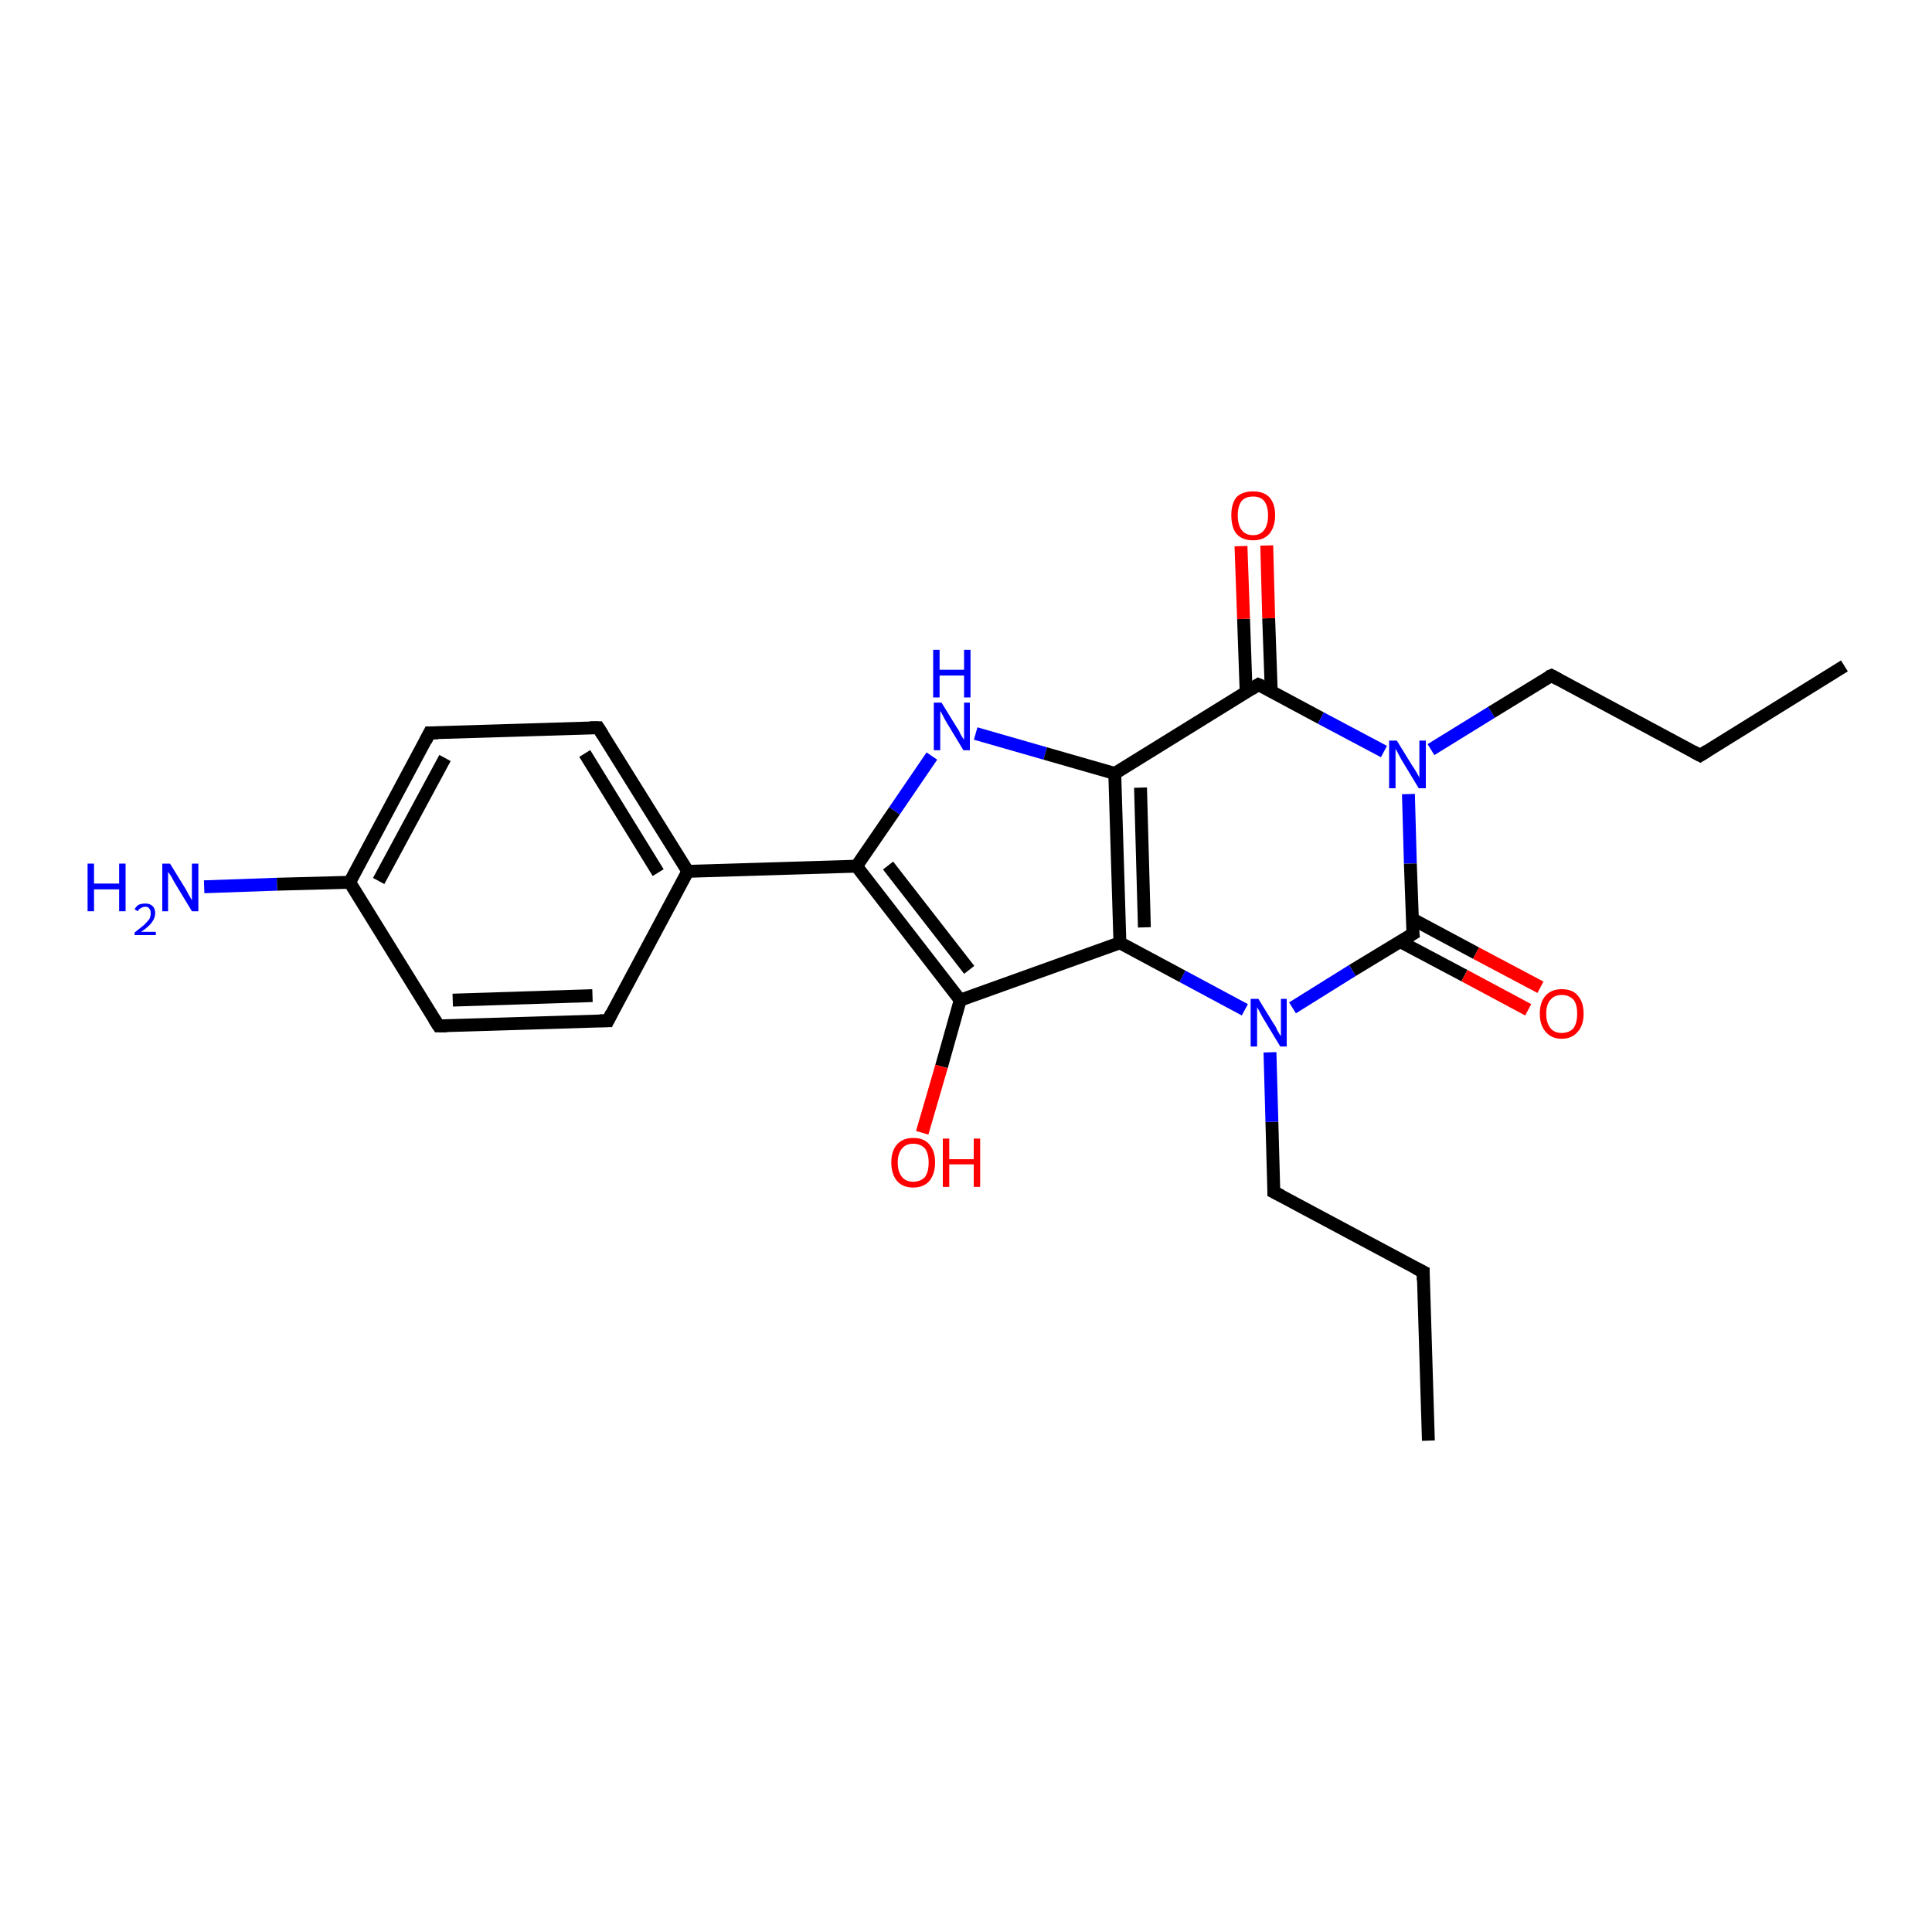 <?xml version='1.0' encoding='iso-8859-1'?>
<svg version='1.1' baseProfile='full'
              xmlns='http://www.w3.org/2000/svg'
                      xmlns:rdkit='http://www.rdkit.org/xml'
                      xmlns:xlink='http://www.w3.org/1999/xlink'
                  xml:space='preserve'
width='300px' height='300px' viewBox='0 0 300 300'>
<!-- END OF HEADER -->
<rect style='opacity:1.0;fill:#FFFFFF;stroke:none' width='300.0' height='300.0' x='0.0' y='0.0'> </rect>
<path class='bond-0 atom-0 atom-1' d='M 221.8,223.7 L 221.0,197.5' style='fill:none;fill-rule:evenodd;stroke:#000000;stroke-width:2.0px;stroke-linecap:butt;stroke-linejoin:miter;stroke-opacity:1' />
<path class='bond-1 atom-1 atom-2' d='M 221.0,197.5 L 197.8,185.1' style='fill:none;fill-rule:evenodd;stroke:#000000;stroke-width:2.0px;stroke-linecap:butt;stroke-linejoin:miter;stroke-opacity:1' />
<path class='bond-2 atom-2 atom-3' d='M 197.8,185.1 L 197.5,174.2' style='fill:none;fill-rule:evenodd;stroke:#000000;stroke-width:2.0px;stroke-linecap:butt;stroke-linejoin:miter;stroke-opacity:1' />
<path class='bond-2 atom-2 atom-3' d='M 197.5,174.2 L 197.2,163.4' style='fill:none;fill-rule:evenodd;stroke:#0000FF;stroke-width:2.0px;stroke-linecap:butt;stroke-linejoin:miter;stroke-opacity:1' />
<path class='bond-3 atom-3 atom-4' d='M 193.3,156.8 L 183.6,151.6' style='fill:none;fill-rule:evenodd;stroke:#0000FF;stroke-width:2.0px;stroke-linecap:butt;stroke-linejoin:miter;stroke-opacity:1' />
<path class='bond-3 atom-3 atom-4' d='M 183.6,151.6 L 173.9,146.4' style='fill:none;fill-rule:evenodd;stroke:#000000;stroke-width:2.0px;stroke-linecap:butt;stroke-linejoin:miter;stroke-opacity:1' />
<path class='bond-4 atom-4 atom-5' d='M 173.9,146.4 L 149.1,155.3' style='fill:none;fill-rule:evenodd;stroke:#000000;stroke-width:2.0px;stroke-linecap:butt;stroke-linejoin:miter;stroke-opacity:1' />
<path class='bond-5 atom-5 atom-6' d='M 149.1,155.3 L 146.2,165.6' style='fill:none;fill-rule:evenodd;stroke:#000000;stroke-width:2.0px;stroke-linecap:butt;stroke-linejoin:miter;stroke-opacity:1' />
<path class='bond-5 atom-5 atom-6' d='M 146.2,165.6 L 143.2,175.9' style='fill:none;fill-rule:evenodd;stroke:#FF0000;stroke-width:2.0px;stroke-linecap:butt;stroke-linejoin:miter;stroke-opacity:1' />
<path class='bond-6 atom-5 atom-7' d='M 149.1,155.3 L 133.0,134.5' style='fill:none;fill-rule:evenodd;stroke:#000000;stroke-width:2.0px;stroke-linecap:butt;stroke-linejoin:miter;stroke-opacity:1' />
<path class='bond-6 atom-5 atom-7' d='M 150.5,150.6 L 137.9,134.4' style='fill:none;fill-rule:evenodd;stroke:#000000;stroke-width:2.0px;stroke-linecap:butt;stroke-linejoin:miter;stroke-opacity:1' />
<path class='bond-7 atom-7 atom-8' d='M 133.0,134.5 L 138.9,125.9' style='fill:none;fill-rule:evenodd;stroke:#000000;stroke-width:2.0px;stroke-linecap:butt;stroke-linejoin:miter;stroke-opacity:1' />
<path class='bond-7 atom-7 atom-8' d='M 138.9,125.9 L 144.7,117.4' style='fill:none;fill-rule:evenodd;stroke:#0000FF;stroke-width:2.0px;stroke-linecap:butt;stroke-linejoin:miter;stroke-opacity:1' />
<path class='bond-8 atom-8 atom-9' d='M 151.5,113.9 L 162.3,117.0' style='fill:none;fill-rule:evenodd;stroke:#0000FF;stroke-width:2.0px;stroke-linecap:butt;stroke-linejoin:miter;stroke-opacity:1' />
<path class='bond-8 atom-8 atom-9' d='M 162.3,117.0 L 173.1,120.1' style='fill:none;fill-rule:evenodd;stroke:#000000;stroke-width:2.0px;stroke-linecap:butt;stroke-linejoin:miter;stroke-opacity:1' />
<path class='bond-9 atom-9 atom-10' d='M 173.1,120.1 L 195.4,106.3' style='fill:none;fill-rule:evenodd;stroke:#000000;stroke-width:2.0px;stroke-linecap:butt;stroke-linejoin:miter;stroke-opacity:1' />
<path class='bond-10 atom-10 atom-11' d='M 197.4,107.4 L 197.0,96.0' style='fill:none;fill-rule:evenodd;stroke:#000000;stroke-width:2.0px;stroke-linecap:butt;stroke-linejoin:miter;stroke-opacity:1' />
<path class='bond-10 atom-10 atom-11' d='M 197.0,96.0 L 196.7,84.7' style='fill:none;fill-rule:evenodd;stroke:#FF0000;stroke-width:2.0px;stroke-linecap:butt;stroke-linejoin:miter;stroke-opacity:1' />
<path class='bond-10 atom-10 atom-11' d='M 193.5,107.5 L 193.1,96.1' style='fill:none;fill-rule:evenodd;stroke:#000000;stroke-width:2.0px;stroke-linecap:butt;stroke-linejoin:miter;stroke-opacity:1' />
<path class='bond-10 atom-10 atom-11' d='M 193.1,96.1 L 192.7,84.8' style='fill:none;fill-rule:evenodd;stroke:#FF0000;stroke-width:2.0px;stroke-linecap:butt;stroke-linejoin:miter;stroke-opacity:1' />
<path class='bond-11 atom-10 atom-12' d='M 195.4,106.3 L 205.1,111.5' style='fill:none;fill-rule:evenodd;stroke:#000000;stroke-width:2.0px;stroke-linecap:butt;stroke-linejoin:miter;stroke-opacity:1' />
<path class='bond-11 atom-10 atom-12' d='M 205.1,111.5 L 214.9,116.7' style='fill:none;fill-rule:evenodd;stroke:#0000FF;stroke-width:2.0px;stroke-linecap:butt;stroke-linejoin:miter;stroke-opacity:1' />
<path class='bond-12 atom-12 atom-13' d='M 222.2,116.4 L 231.6,110.6' style='fill:none;fill-rule:evenodd;stroke:#0000FF;stroke-width:2.0px;stroke-linecap:butt;stroke-linejoin:miter;stroke-opacity:1' />
<path class='bond-12 atom-12 atom-13' d='M 231.6,110.6 L 240.9,104.9' style='fill:none;fill-rule:evenodd;stroke:#000000;stroke-width:2.0px;stroke-linecap:butt;stroke-linejoin:miter;stroke-opacity:1' />
<path class='bond-13 atom-13 atom-14' d='M 240.9,104.9 L 264.0,117.3' style='fill:none;fill-rule:evenodd;stroke:#000000;stroke-width:2.0px;stroke-linecap:butt;stroke-linejoin:miter;stroke-opacity:1' />
<path class='bond-14 atom-14 atom-15' d='M 264.0,117.3 L 286.4,103.4' style='fill:none;fill-rule:evenodd;stroke:#000000;stroke-width:2.0px;stroke-linecap:butt;stroke-linejoin:miter;stroke-opacity:1' />
<path class='bond-15 atom-12 atom-16' d='M 218.7,123.3 L 219.0,134.1' style='fill:none;fill-rule:evenodd;stroke:#0000FF;stroke-width:2.0px;stroke-linecap:butt;stroke-linejoin:miter;stroke-opacity:1' />
<path class='bond-15 atom-12 atom-16' d='M 219.0,134.1 L 219.4,145.0' style='fill:none;fill-rule:evenodd;stroke:#000000;stroke-width:2.0px;stroke-linecap:butt;stroke-linejoin:miter;stroke-opacity:1' />
<path class='bond-16 atom-16 atom-17' d='M 217.4,146.2 L 227.4,151.5' style='fill:none;fill-rule:evenodd;stroke:#000000;stroke-width:2.0px;stroke-linecap:butt;stroke-linejoin:miter;stroke-opacity:1' />
<path class='bond-16 atom-16 atom-17' d='M 227.4,151.5 L 237.3,156.8' style='fill:none;fill-rule:evenodd;stroke:#FF0000;stroke-width:2.0px;stroke-linecap:butt;stroke-linejoin:miter;stroke-opacity:1' />
<path class='bond-16 atom-16 atom-17' d='M 219.3,142.7 L 229.2,148.0' style='fill:none;fill-rule:evenodd;stroke:#000000;stroke-width:2.0px;stroke-linecap:butt;stroke-linejoin:miter;stroke-opacity:1' />
<path class='bond-16 atom-16 atom-17' d='M 229.2,148.0 L 239.2,153.3' style='fill:none;fill-rule:evenodd;stroke:#FF0000;stroke-width:2.0px;stroke-linecap:butt;stroke-linejoin:miter;stroke-opacity:1' />
<path class='bond-17 atom-7 atom-18' d='M 133.0,134.5 L 106.8,135.3' style='fill:none;fill-rule:evenodd;stroke:#000000;stroke-width:2.0px;stroke-linecap:butt;stroke-linejoin:miter;stroke-opacity:1' />
<path class='bond-18 atom-18 atom-19' d='M 106.8,135.3 L 92.9,113.0' style='fill:none;fill-rule:evenodd;stroke:#000000;stroke-width:2.0px;stroke-linecap:butt;stroke-linejoin:miter;stroke-opacity:1' />
<path class='bond-18 atom-18 atom-19' d='M 102.2,135.5 L 90.8,117.0' style='fill:none;fill-rule:evenodd;stroke:#000000;stroke-width:2.0px;stroke-linecap:butt;stroke-linejoin:miter;stroke-opacity:1' />
<path class='bond-19 atom-19 atom-20' d='M 92.9,113.0 L 66.7,113.8' style='fill:none;fill-rule:evenodd;stroke:#000000;stroke-width:2.0px;stroke-linecap:butt;stroke-linejoin:miter;stroke-opacity:1' />
<path class='bond-20 atom-20 atom-21' d='M 66.7,113.8 L 54.3,137.0' style='fill:none;fill-rule:evenodd;stroke:#000000;stroke-width:2.0px;stroke-linecap:butt;stroke-linejoin:miter;stroke-opacity:1' />
<path class='bond-20 atom-20 atom-21' d='M 69.1,117.7 L 58.8,136.8' style='fill:none;fill-rule:evenodd;stroke:#000000;stroke-width:2.0px;stroke-linecap:butt;stroke-linejoin:miter;stroke-opacity:1' />
<path class='bond-21 atom-21 atom-22' d='M 54.3,137.0 L 43.0,137.3' style='fill:none;fill-rule:evenodd;stroke:#000000;stroke-width:2.0px;stroke-linecap:butt;stroke-linejoin:miter;stroke-opacity:1' />
<path class='bond-21 atom-21 atom-22' d='M 43.0,137.3 L 31.7,137.7' style='fill:none;fill-rule:evenodd;stroke:#0000FF;stroke-width:2.0px;stroke-linecap:butt;stroke-linejoin:miter;stroke-opacity:1' />
<path class='bond-22 atom-21 atom-23' d='M 54.3,137.0 L 68.1,159.3' style='fill:none;fill-rule:evenodd;stroke:#000000;stroke-width:2.0px;stroke-linecap:butt;stroke-linejoin:miter;stroke-opacity:1' />
<path class='bond-23 atom-23 atom-24' d='M 68.1,159.3 L 94.4,158.5' style='fill:none;fill-rule:evenodd;stroke:#000000;stroke-width:2.0px;stroke-linecap:butt;stroke-linejoin:miter;stroke-opacity:1' />
<path class='bond-23 atom-23 atom-24' d='M 70.3,155.3 L 92.0,154.6' style='fill:none;fill-rule:evenodd;stroke:#000000;stroke-width:2.0px;stroke-linecap:butt;stroke-linejoin:miter;stroke-opacity:1' />
<path class='bond-24 atom-16 atom-3' d='M 219.4,145.0 L 210.0,150.7' style='fill:none;fill-rule:evenodd;stroke:#000000;stroke-width:2.0px;stroke-linecap:butt;stroke-linejoin:miter;stroke-opacity:1' />
<path class='bond-24 atom-16 atom-3' d='M 210.0,150.7 L 200.7,156.5' style='fill:none;fill-rule:evenodd;stroke:#0000FF;stroke-width:2.0px;stroke-linecap:butt;stroke-linejoin:miter;stroke-opacity:1' />
<path class='bond-25 atom-24 atom-18' d='M 94.4,158.5 L 106.8,135.3' style='fill:none;fill-rule:evenodd;stroke:#000000;stroke-width:2.0px;stroke-linecap:butt;stroke-linejoin:miter;stroke-opacity:1' />
<path class='bond-26 atom-9 atom-4' d='M 173.1,120.1 L 173.9,146.4' style='fill:none;fill-rule:evenodd;stroke:#000000;stroke-width:2.0px;stroke-linecap:butt;stroke-linejoin:miter;stroke-opacity:1' />
<path class='bond-26 atom-9 atom-4' d='M 177.1,122.3 L 177.7,144.0' style='fill:none;fill-rule:evenodd;stroke:#000000;stroke-width:2.0px;stroke-linecap:butt;stroke-linejoin:miter;stroke-opacity:1' />
<path d='M 221.0,198.8 L 221.0,197.5 L 219.8,196.9' style='fill:none;stroke:#000000;stroke-width:2.0px;stroke-linecap:butt;stroke-linejoin:miter;stroke-opacity:1;' />
<path d='M 199.0,185.7 L 197.8,185.1 L 197.8,184.5' style='fill:none;stroke:#000000;stroke-width:2.0px;stroke-linecap:butt;stroke-linejoin:miter;stroke-opacity:1;' />
<path d='M 194.3,107.0 L 195.4,106.3 L 195.9,106.5' style='fill:none;stroke:#000000;stroke-width:2.0px;stroke-linecap:butt;stroke-linejoin:miter;stroke-opacity:1;' />
<path d='M 240.4,105.1 L 240.9,104.9 L 242.0,105.5' style='fill:none;stroke:#000000;stroke-width:2.0px;stroke-linecap:butt;stroke-linejoin:miter;stroke-opacity:1;' />
<path d='M 262.9,116.7 L 264.0,117.3 L 265.1,116.6' style='fill:none;stroke:#000000;stroke-width:2.0px;stroke-linecap:butt;stroke-linejoin:miter;stroke-opacity:1;' />
<path d='M 219.3,144.4 L 219.4,145.0 L 218.9,145.3' style='fill:none;stroke:#000000;stroke-width:2.0px;stroke-linecap:butt;stroke-linejoin:miter;stroke-opacity:1;' />
<path d='M 93.6,114.1 L 92.9,113.0 L 91.6,113.0' style='fill:none;stroke:#000000;stroke-width:2.0px;stroke-linecap:butt;stroke-linejoin:miter;stroke-opacity:1;' />
<path d='M 68.0,113.8 L 66.7,113.8 L 66.1,115.0' style='fill:none;stroke:#000000;stroke-width:2.0px;stroke-linecap:butt;stroke-linejoin:miter;stroke-opacity:1;' />
<path d='M 67.4,158.2 L 68.1,159.3 L 69.4,159.3' style='fill:none;stroke:#000000;stroke-width:2.0px;stroke-linecap:butt;stroke-linejoin:miter;stroke-opacity:1;' />
<path d='M 93.1,158.5 L 94.4,158.5 L 95.0,157.3' style='fill:none;stroke:#000000;stroke-width:2.0px;stroke-linecap:butt;stroke-linejoin:miter;stroke-opacity:1;' />
<path class='atom-3' d='M 195.4 155.1
L 197.8 159.0
Q 198.1 159.4, 198.4 160.1
Q 198.8 160.8, 198.9 160.9
L 198.9 155.1
L 199.8 155.1
L 199.8 162.5
L 198.8 162.5
L 196.2 158.2
Q 195.9 157.7, 195.6 157.1
Q 195.3 156.6, 195.2 156.4
L 195.2 162.5
L 194.2 162.5
L 194.2 155.1
L 195.4 155.1
' fill='#0000FF'/>
<path class='atom-6' d='M 138.4 180.5
Q 138.4 178.7, 139.3 177.7
Q 140.2 176.7, 141.8 176.7
Q 143.5 176.7, 144.3 177.7
Q 145.2 178.7, 145.2 180.5
Q 145.2 182.3, 144.3 183.4
Q 143.4 184.4, 141.8 184.4
Q 140.2 184.4, 139.3 183.4
Q 138.4 182.3, 138.4 180.5
M 141.8 183.5
Q 142.9 183.5, 143.6 182.8
Q 144.2 182.0, 144.2 180.5
Q 144.2 179.1, 143.6 178.3
Q 142.9 177.6, 141.8 177.6
Q 140.7 177.6, 140.1 178.3
Q 139.4 179.1, 139.4 180.5
Q 139.4 182.0, 140.1 182.8
Q 140.7 183.5, 141.8 183.5
' fill='#FF0000'/>
<path class='atom-6' d='M 146.4 176.8
L 147.4 176.8
L 147.4 180.0
L 151.2 180.0
L 151.2 176.8
L 152.2 176.8
L 152.2 184.3
L 151.2 184.3
L 151.2 180.8
L 147.4 180.8
L 147.4 184.3
L 146.4 184.3
L 146.4 176.8
' fill='#FF0000'/>
<path class='atom-8' d='M 146.2 109.1
L 148.6 113.0
Q 148.9 113.4, 149.2 114.1
Q 149.6 114.8, 149.7 114.8
L 149.7 109.1
L 150.6 109.1
L 150.6 116.5
L 149.6 116.5
L 147.0 112.2
Q 146.7 111.7, 146.4 111.1
Q 146.1 110.5, 146.0 110.4
L 146.0 116.5
L 145.0 116.5
L 145.0 109.1
L 146.2 109.1
' fill='#0000FF'/>
<path class='atom-8' d='M 144.9 100.9
L 145.9 100.9
L 145.9 104.0
L 149.7 104.0
L 149.7 100.9
L 150.7 100.9
L 150.7 108.3
L 149.7 108.3
L 149.7 104.9
L 145.9 104.9
L 145.9 108.3
L 144.9 108.3
L 144.9 100.9
' fill='#0000FF'/>
<path class='atom-11' d='M 191.2 80.0
Q 191.2 78.2, 192.0 77.2
Q 192.9 76.3, 194.6 76.3
Q 196.2 76.3, 197.1 77.2
Q 198.0 78.2, 198.0 80.0
Q 198.0 81.8, 197.1 82.9
Q 196.2 83.9, 194.6 83.9
Q 192.9 83.9, 192.0 82.9
Q 191.2 81.9, 191.2 80.0
M 194.6 83.1
Q 195.7 83.1, 196.3 82.3
Q 196.9 81.5, 196.9 80.0
Q 196.9 78.6, 196.3 77.8
Q 195.7 77.1, 194.6 77.1
Q 193.4 77.1, 192.8 77.8
Q 192.2 78.6, 192.2 80.0
Q 192.2 81.5, 192.8 82.3
Q 193.4 83.1, 194.6 83.1
' fill='#FF0000'/>
<path class='atom-12' d='M 216.9 115.0
L 219.3 118.9
Q 219.6 119.3, 220.0 120.0
Q 220.4 120.7, 220.4 120.8
L 220.4 115.0
L 221.4 115.0
L 221.4 122.4
L 220.3 122.4
L 217.7 118.1
Q 217.4 117.6, 217.1 117.0
Q 216.8 116.4, 216.7 116.3
L 216.7 122.4
L 215.7 122.4
L 215.7 115.0
L 216.9 115.0
' fill='#0000FF'/>
<path class='atom-17' d='M 239.1 157.4
Q 239.1 155.6, 240.0 154.6
Q 240.9 153.6, 242.5 153.6
Q 244.2 153.6, 245.0 154.6
Q 245.9 155.6, 245.9 157.4
Q 245.9 159.2, 245.0 160.2
Q 244.1 161.3, 242.5 161.3
Q 240.9 161.3, 240.0 160.2
Q 239.1 159.2, 239.1 157.4
M 242.5 160.4
Q 243.6 160.4, 244.3 159.7
Q 244.9 158.9, 244.9 157.4
Q 244.9 155.9, 244.3 155.2
Q 243.6 154.5, 242.5 154.5
Q 241.4 154.5, 240.8 155.2
Q 240.1 155.9, 240.1 157.4
Q 240.1 158.9, 240.8 159.7
Q 241.4 160.4, 242.5 160.4
' fill='#FF0000'/>
<path class='atom-22' d='M 13.6 134.1
L 14.6 134.1
L 14.6 137.2
L 18.5 137.2
L 18.5 134.1
L 19.5 134.1
L 19.5 141.5
L 18.5 141.5
L 18.5 138.1
L 14.6 138.1
L 14.6 141.5
L 13.6 141.5
L 13.6 134.1
' fill='#0000FF'/>
<path class='atom-22' d='M 20.9 141.2
Q 21.1 140.8, 21.5 140.5
Q 22.0 140.3, 22.6 140.3
Q 23.3 140.3, 23.7 140.7
Q 24.1 141.1, 24.1 141.8
Q 24.1 142.5, 23.6 143.2
Q 23.1 143.9, 21.9 144.7
L 24.2 144.7
L 24.2 145.2
L 20.9 145.2
L 20.9 144.8
Q 21.8 144.1, 22.4 143.6
Q 22.9 143.1, 23.2 142.7
Q 23.4 142.3, 23.4 141.8
Q 23.4 141.3, 23.2 141.1
Q 23.0 140.8, 22.6 140.8
Q 22.2 140.8, 21.9 141.0
Q 21.6 141.1, 21.4 141.5
L 20.9 141.2
' fill='#0000FF'/>
<path class='atom-22' d='M 26.4 134.1
L 28.8 138.0
Q 29.0 138.4, 29.4 139.1
Q 29.8 139.8, 29.8 139.8
L 29.8 134.1
L 30.8 134.1
L 30.8 141.5
L 29.8 141.5
L 27.2 137.2
Q 26.9 136.7, 26.6 136.1
Q 26.2 135.5, 26.1 135.4
L 26.1 141.5
L 25.2 141.5
L 25.2 134.1
L 26.4 134.1
' fill='#0000FF'/>
</svg>
